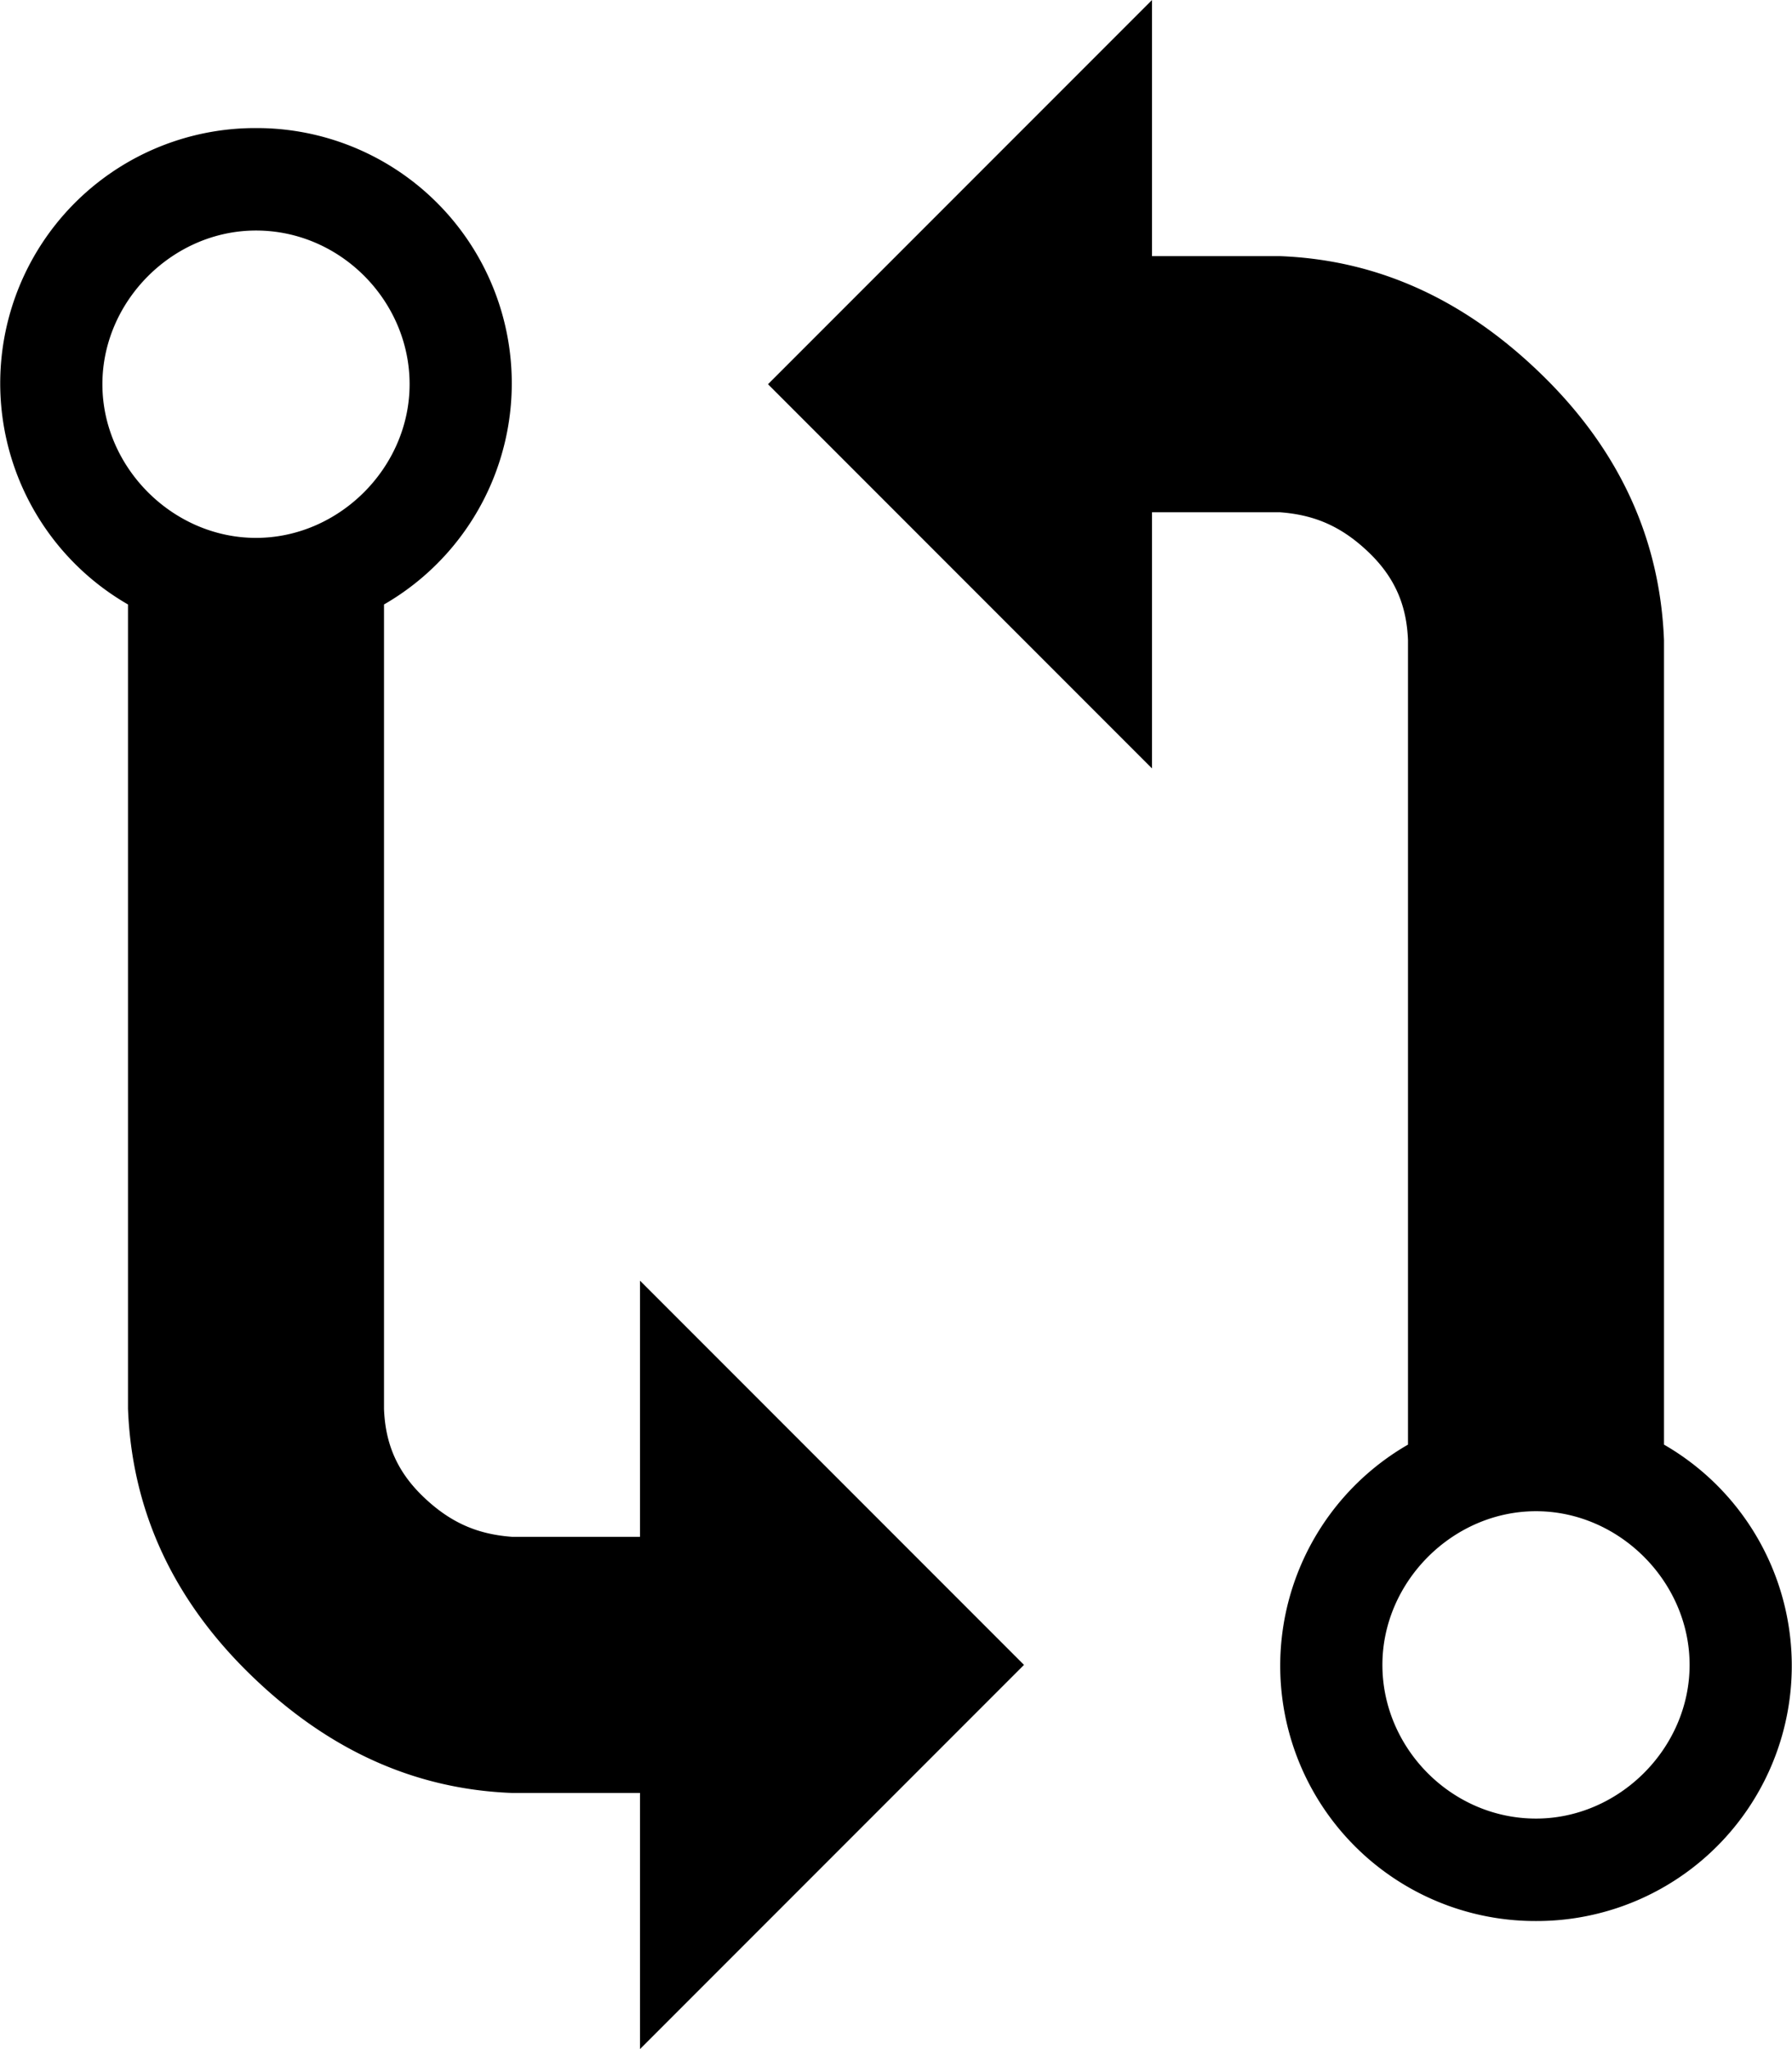 <svg xmlns="http://www.w3.org/2000/svg" width="14" height="16" viewBox="0 0 14 16"><path fill-rule="evenodd" d="M5 12H4c-.27-.02-.48-.11-.69-.31-.21-.2-.3-.42-.31-.69V4.72A1.993 1.993 0 0 0 2 1a1.993 1.993 0 0 0-1 3.72V11c.03.78.34 1.47.94 2.06.6.59 1.28.91 2.06.94h1v2l3-3-3-3v2zM2 1.8c.66 0 1.2.55 1.2 1.2 0 .65-.55 1.2-1.2 1.2C1.35 4.2.8 3.65.8 3c0-.65.55-1.2 1.2-1.2zm11 9.48V5c-.03-.78-.34-1.47-.94-2.06-.6-.59-1.28-.91-2.06-.94H9V0L6 3l3 3V4h1c.27.02.48.11.69.31.21.2.3.42.31.69v6.28A1.993 1.993 0 0 0 12 15a1.993 1.993 0 0 0 1-3.72zm-1 2.92c-.66 0-1.2-.55-1.2-1.2 0-.65.55-1.2 1.2-1.2.65 0 1.2.55 1.2 1.2 0 .65-.55 1.2-1.2 1.2z"/></svg>
